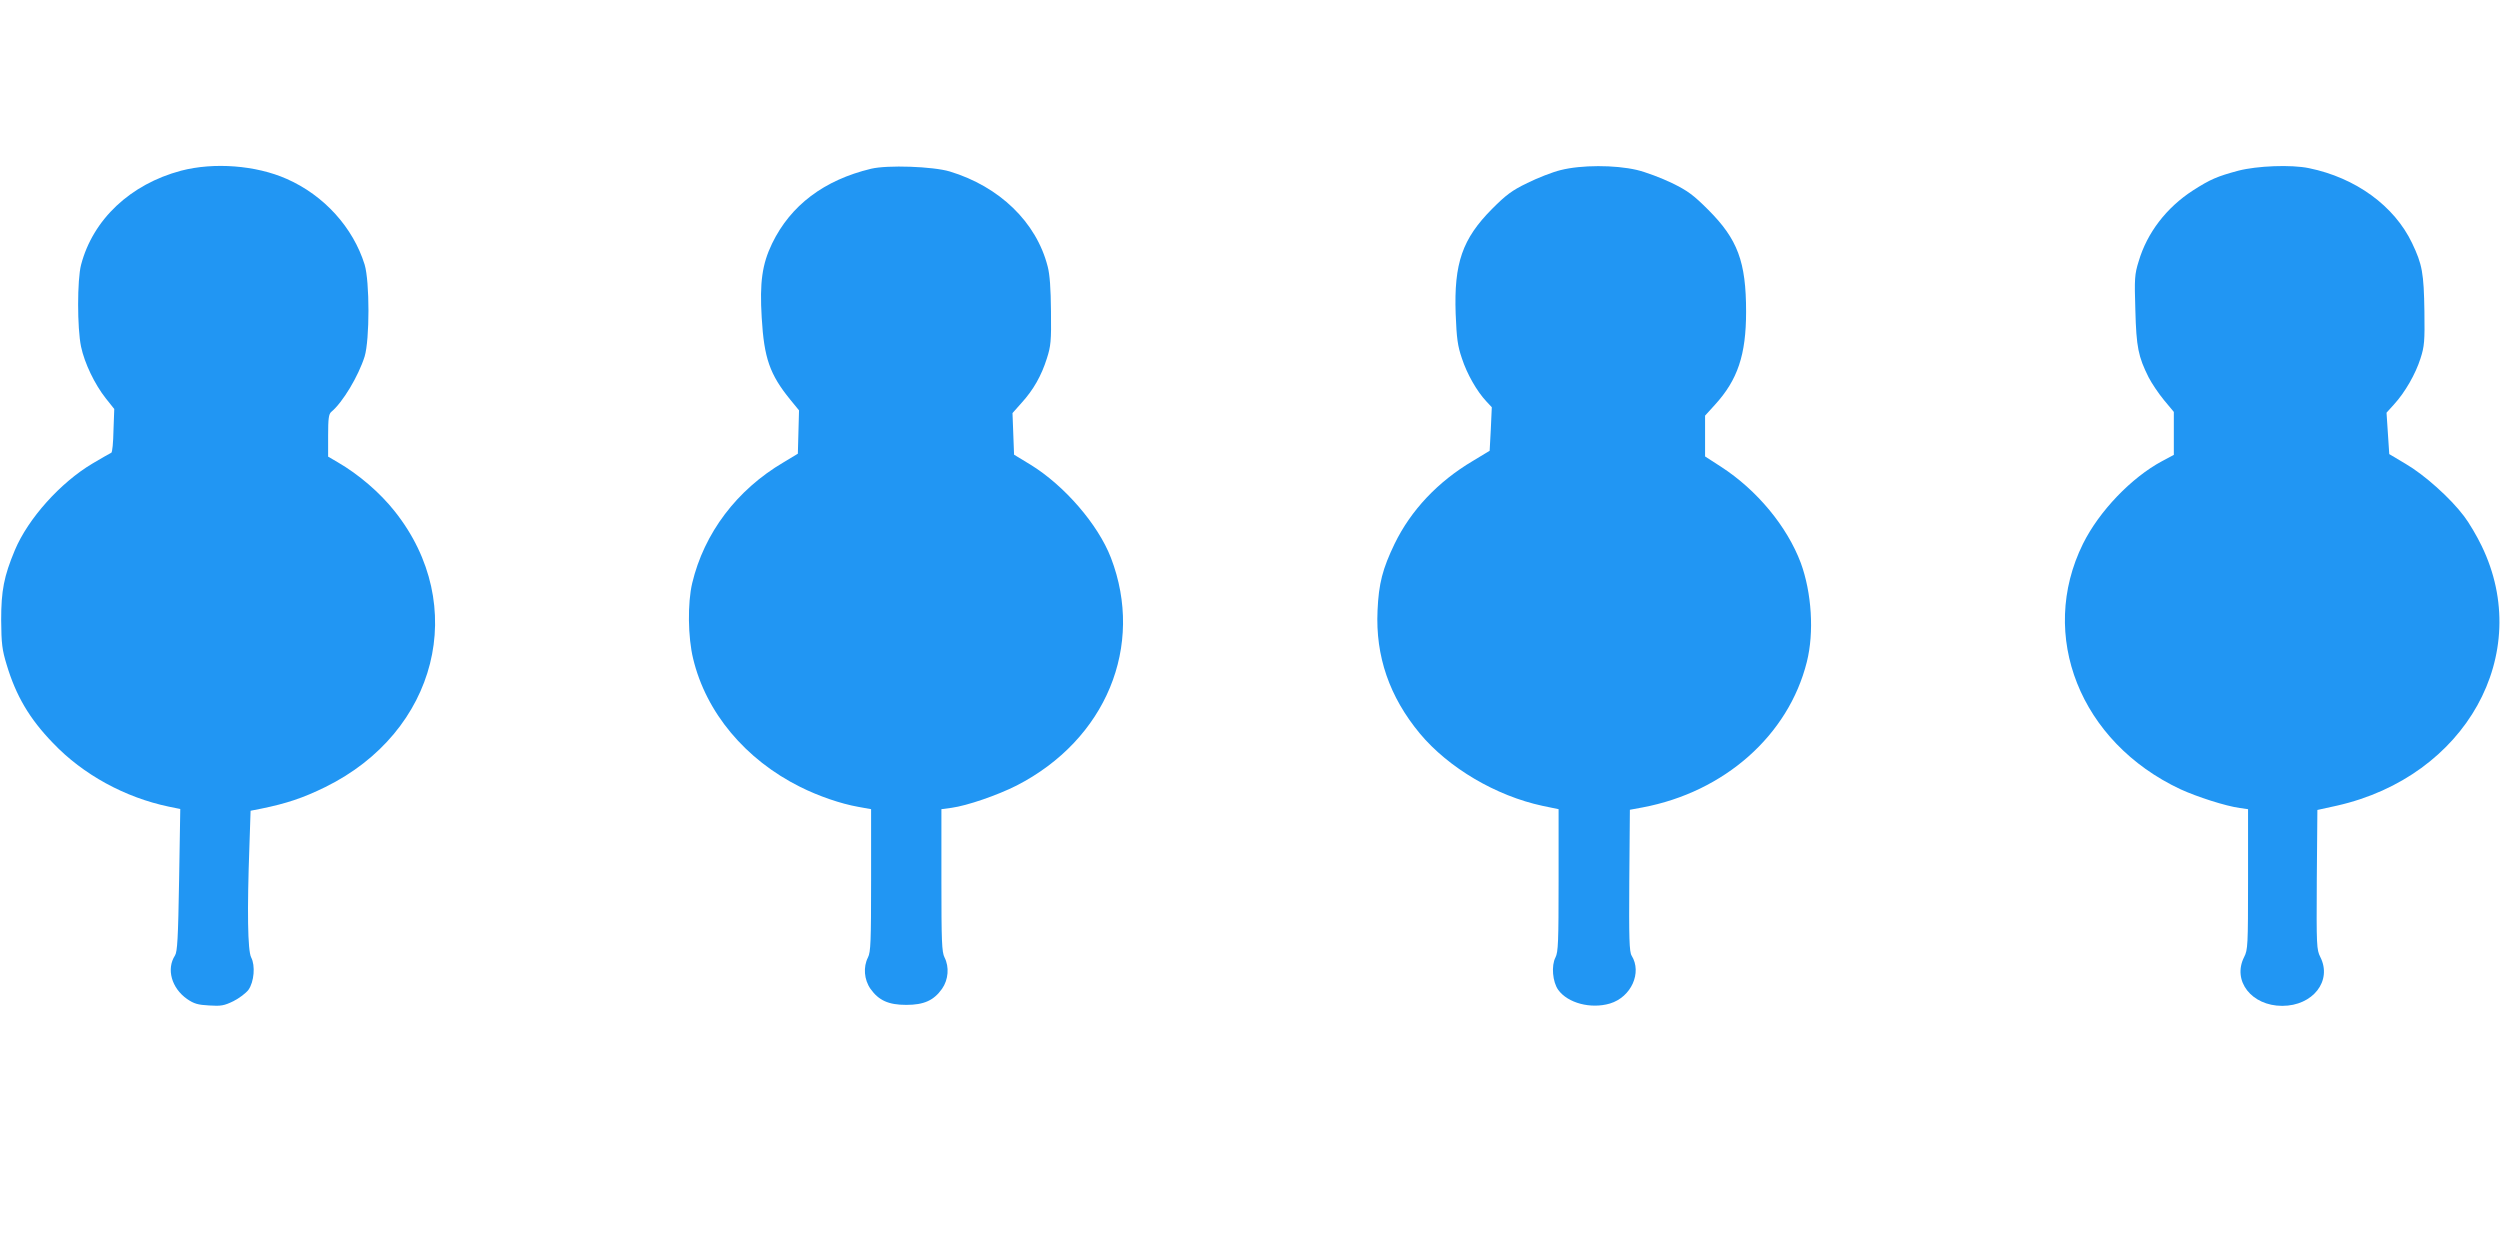 <?xml version="1.0" standalone="no"?>
<!DOCTYPE svg PUBLIC "-//W3C//DTD SVG 20010904//EN"
 "http://www.w3.org/TR/2001/REC-SVG-20010904/DTD/svg10.dtd">
<svg version="1.0" xmlns="http://www.w3.org/2000/svg"
 width="1280pt" height="640pt" viewBox="0 0 1280 640"
 preserveAspectRatio="xMidYMid meet">
<g transform="translate(0,640) scale(0.1,-0.1)"
fill="#2196f3" stroke="none">
<path d="M927 5526 c-259 -69 -451 -249 -512 -482 -20 -77 -20 -324 0 -419 18
-85 70 -193 127 -265 l43 -54 -4 -110 c-1 -61 -6 -112 -11 -114 -4 -2 -48 -26
-96 -55 -165 -98 -330 -282 -398 -444 -56 -134 -70 -207 -70 -358 1 -122 5
-152 28 -228 48 -160 117 -277 237 -401 154 -162 369 -279 593 -326 l59 -12
-6 -364 c-5 -299 -9 -367 -21 -386 -45 -69 -18 -167 62 -223 35 -24 55 -30
113 -33 60 -4 77 -1 124 22 30 15 64 41 77 58 29 41 36 124 14 166 -18 35 -21
239 -9 570 l6 181 56 11 c127 26 212 54 326 110 574 282 738 932 356 1412 -75
95 -184 189 -293 252 l-48 28 0 108 c0 86 3 110 16 121 59 49 139 183 171 284
26 87 26 383 0 470 -59 190 -208 355 -399 439 -158 70 -373 86 -541 42z"/>
<path d="M4460 5536 c-241 -58 -412 -187 -507 -383 -51 -106 -64 -199 -53
-380 12 -206 41 -290 146 -419 l45 -55 -3 -111 -3 -111 -73 -44 c-240 -141
-407 -363 -468 -619 -24 -101 -22 -277 5 -387 66 -275 267 -516 548 -656 94
-47 207 -86 297 -102 l66 -12 0 -364 c0 -313 -2 -368 -16 -395 -25 -49 -20
-114 13 -161 42 -59 92 -82 183 -82 91 0 141 23 183 82 33 47 38 112 13 161
-14 27 -16 83 -16 395 l0 364 52 7 c80 11 234 64 333 114 458 235 656 715 483
1166 -66 171 -238 370 -412 477 l-84 51 -4 106 -4 107 47 53 c60 66 101 138
129 227 20 62 23 89 21 241 -1 117 -6 189 -17 230 -58 227 -247 409 -501 486
-87 26 -319 34 -403 14z"/>
<path d="M7990 5529 c-41 -10 -118 -40 -170 -66 -79 -38 -109 -61 -180 -132
-153 -154 -196 -278 -187 -538 5 -126 10 -164 32 -228 26 -80 77 -169 125
-220 l28 -30 -5 -112 -6 -111 -86 -52 c-179 -106 -317 -252 -401 -425 -61
-127 -81 -202 -87 -341 -11 -234 61 -442 217 -630 147 -176 390 -319 628 -370
l82 -17 0 -364 c0 -315 -2 -368 -16 -395 -22 -42 -15 -125 14 -166 49 -68 167
-99 265 -70 109 33 165 158 111 245 -12 19 -14 89 -12 385 l3 362 65 12 c419
79 747 369 841 745 38 151 25 354 -31 507 -70 186 -223 372 -408 492 l-82 53
0 105 0 104 50 55 c117 128 160 256 160 477 0 256 -43 371 -194 522 -76 76
-106 98 -186 137 -52 25 -133 56 -180 67 -112 26 -284 26 -390 -1z"/>
<path d="M11460 5526 c-108 -29 -143 -44 -232 -101 -136 -88 -235 -217 -278
-363 -21 -67 -22 -89 -17 -250 5 -190 15 -238 68 -344 16 -31 51 -83 79 -117
l50 -60 0 -110 0 -110 -60 -32 c-157 -84 -322 -256 -405 -423 -232 -469 -15
-1016 499 -1257 85 -39 231 -86 304 -96 l42 -6 0 -359 c0 -339 -1 -361 -20
-398 -62 -122 38 -250 195 -250 157 0 257 128 195 250 -19 38 -20 56 -18 396
l3 357 100 22 c660 149 1010 776 741 1330 -24 50 -64 118 -90 152 -70 93 -203
212 -299 268 l-84 50 -7 106 -7 106 38 42 c57 62 111 157 136 236 20 62 22 88
20 240 -3 197 -11 241 -63 350 -91 191 -289 335 -528 384 -91 19 -266 12 -362
-13z"/>
</g>
</svg>
